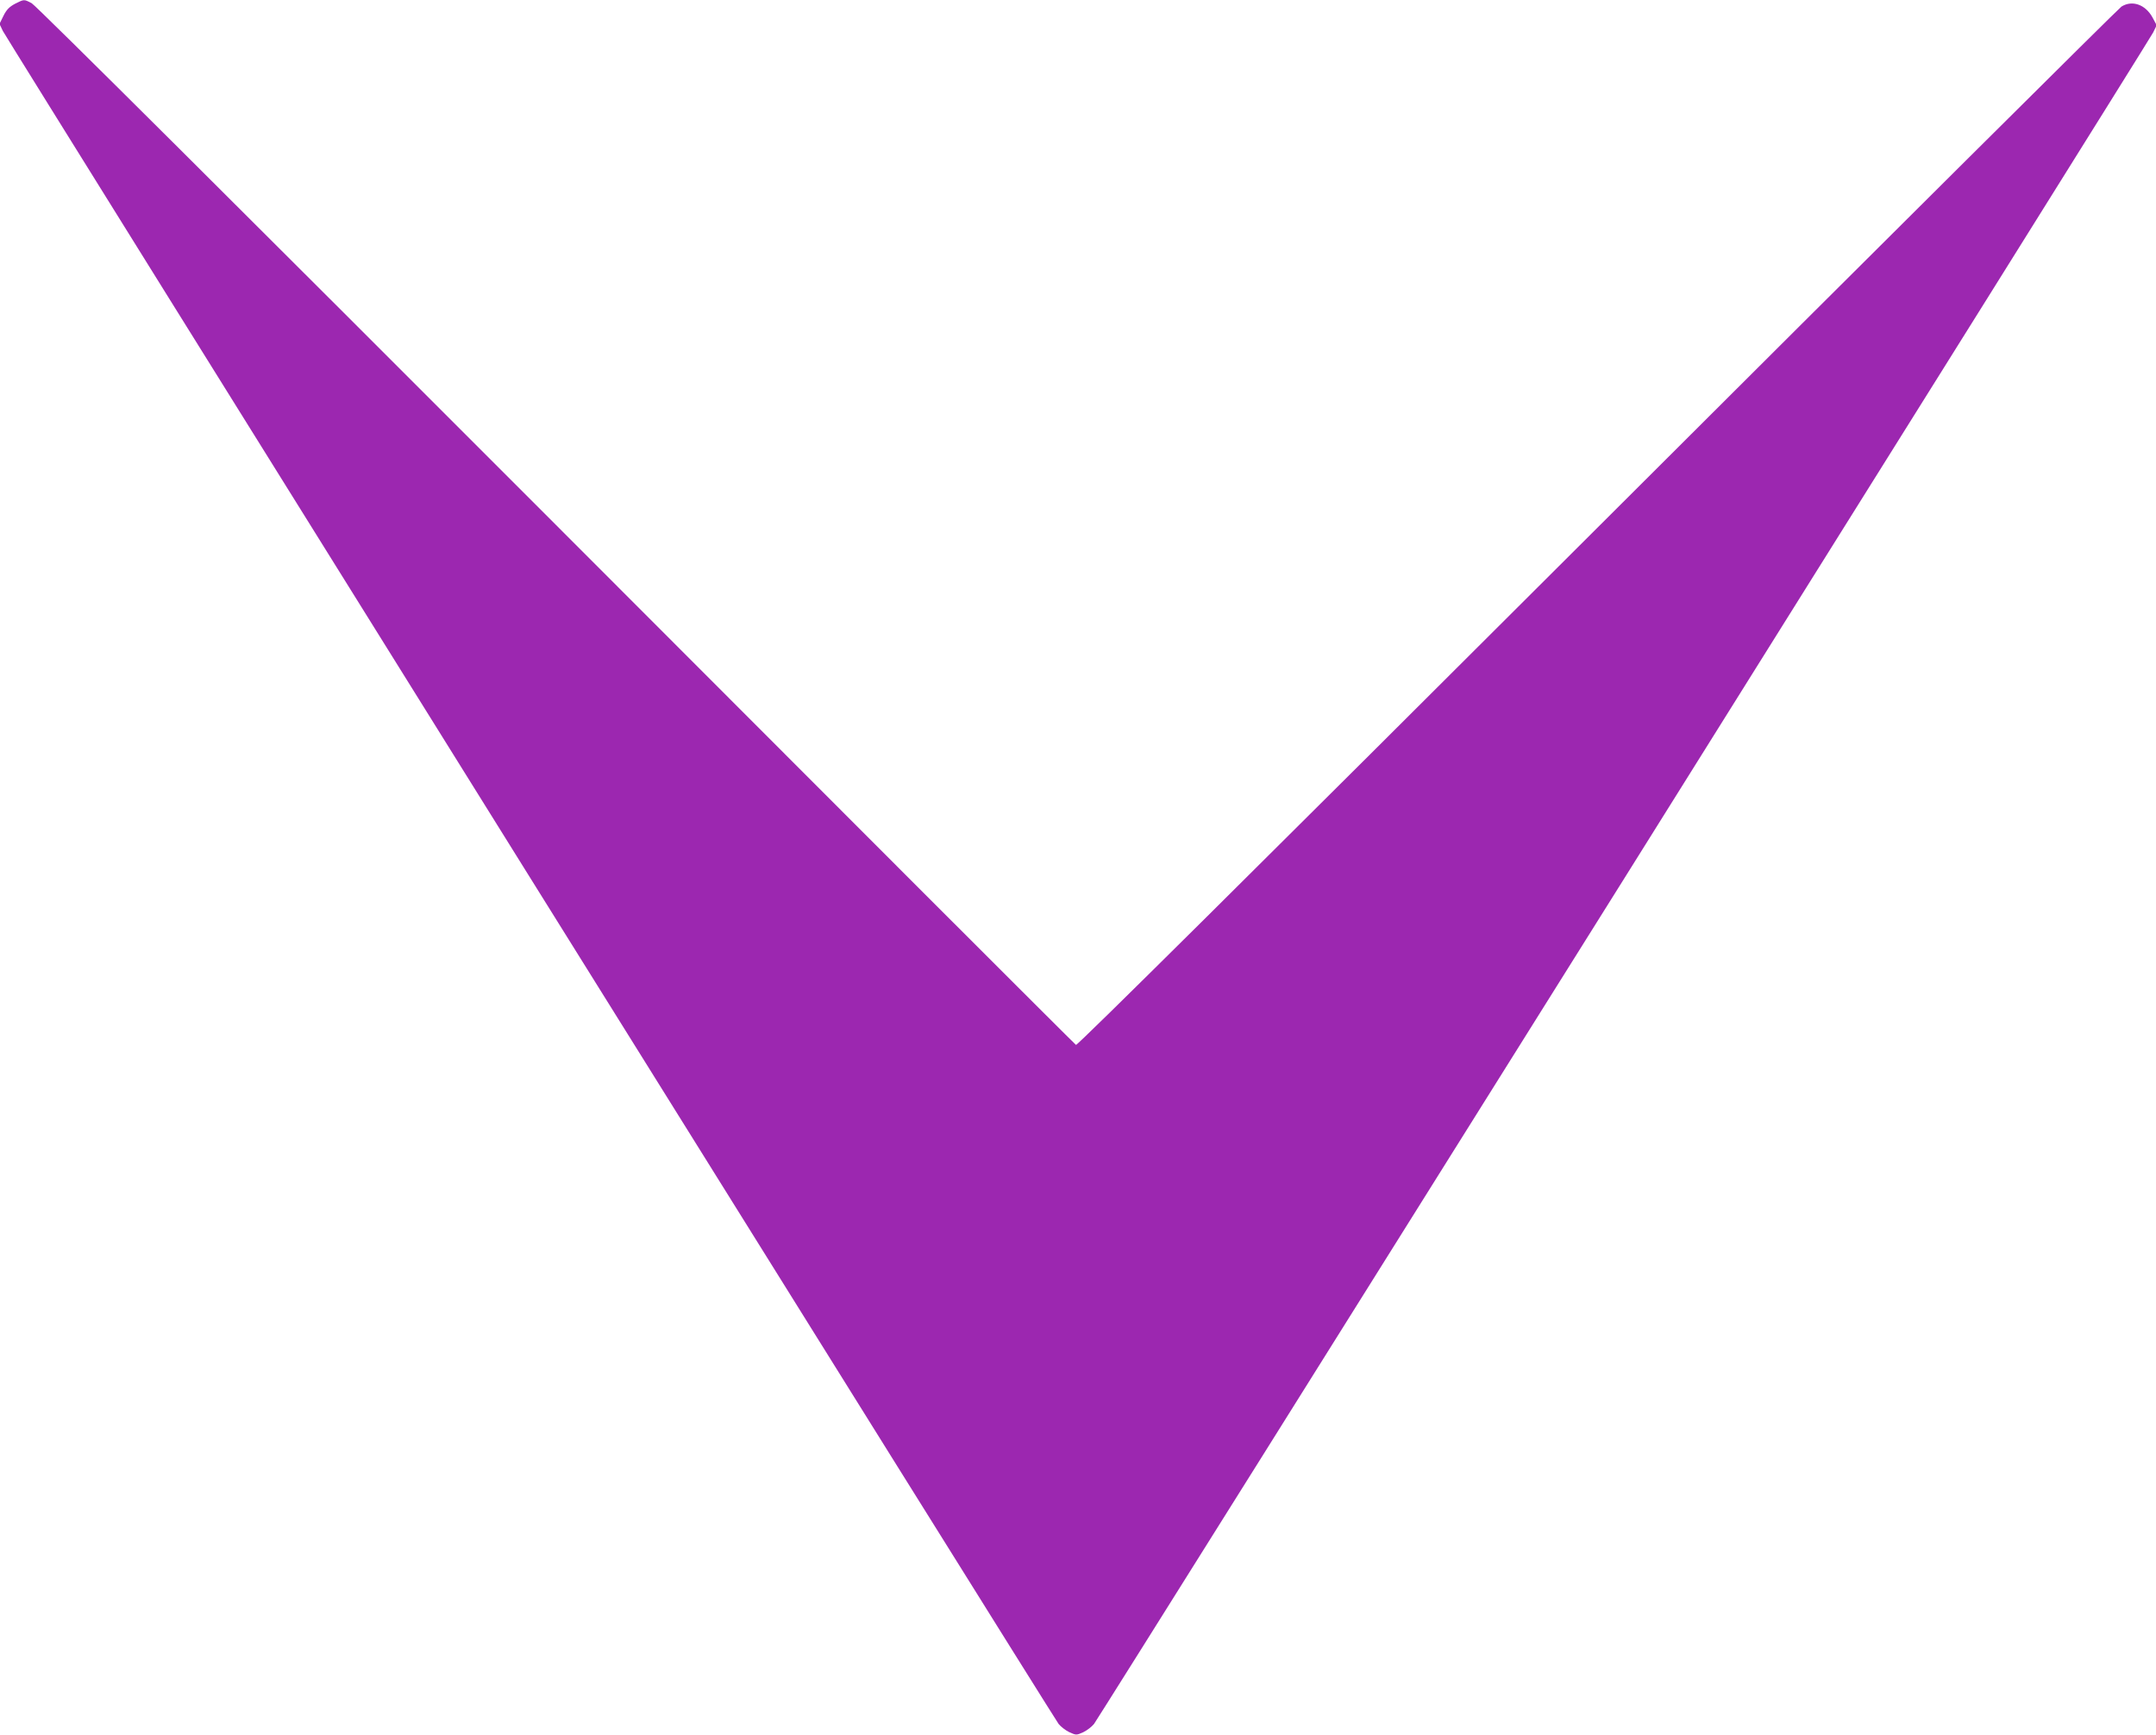<?xml version="1.0" standalone="no"?>
<!DOCTYPE svg PUBLIC "-//W3C//DTD SVG 20010904//EN"
 "http://www.w3.org/TR/2001/REC-SVG-20010904/DTD/svg10.dtd">
<svg version="1.0" xmlns="http://www.w3.org/2000/svg"
 width="1280pt" height="1030pt" viewBox="0 0 1280 1030"
 preserveAspectRatio="xMidYMid meet">
<g transform="translate(0,1030) scale(0.1,-0.1)"
fill="#9c27b0" stroke="none">
<path d="M90 10278 c-34 -18 -51 -35 -69 -71 l-24 -49 20 -42 c23 -46 6231
-10003 6268 -10052 13 -16 41 -38 64 -49 40 -18 42 -18 82 0 23 11 51 33 64
49 38 51 6266 9997 6288 10043 l21 43 -25 47 c-42 76 -120 104 -184 64 -16
-10 -1417 -1403 -3112 -3095 -2051 -2047 -3087 -3075 -3095 -3070 -7 4 -1396
1393 -3087 3087 -1843 1845 -3090 3087 -3113 3098 -46 24 -44 24 -98 -3z"/>
</g>
</svg>
